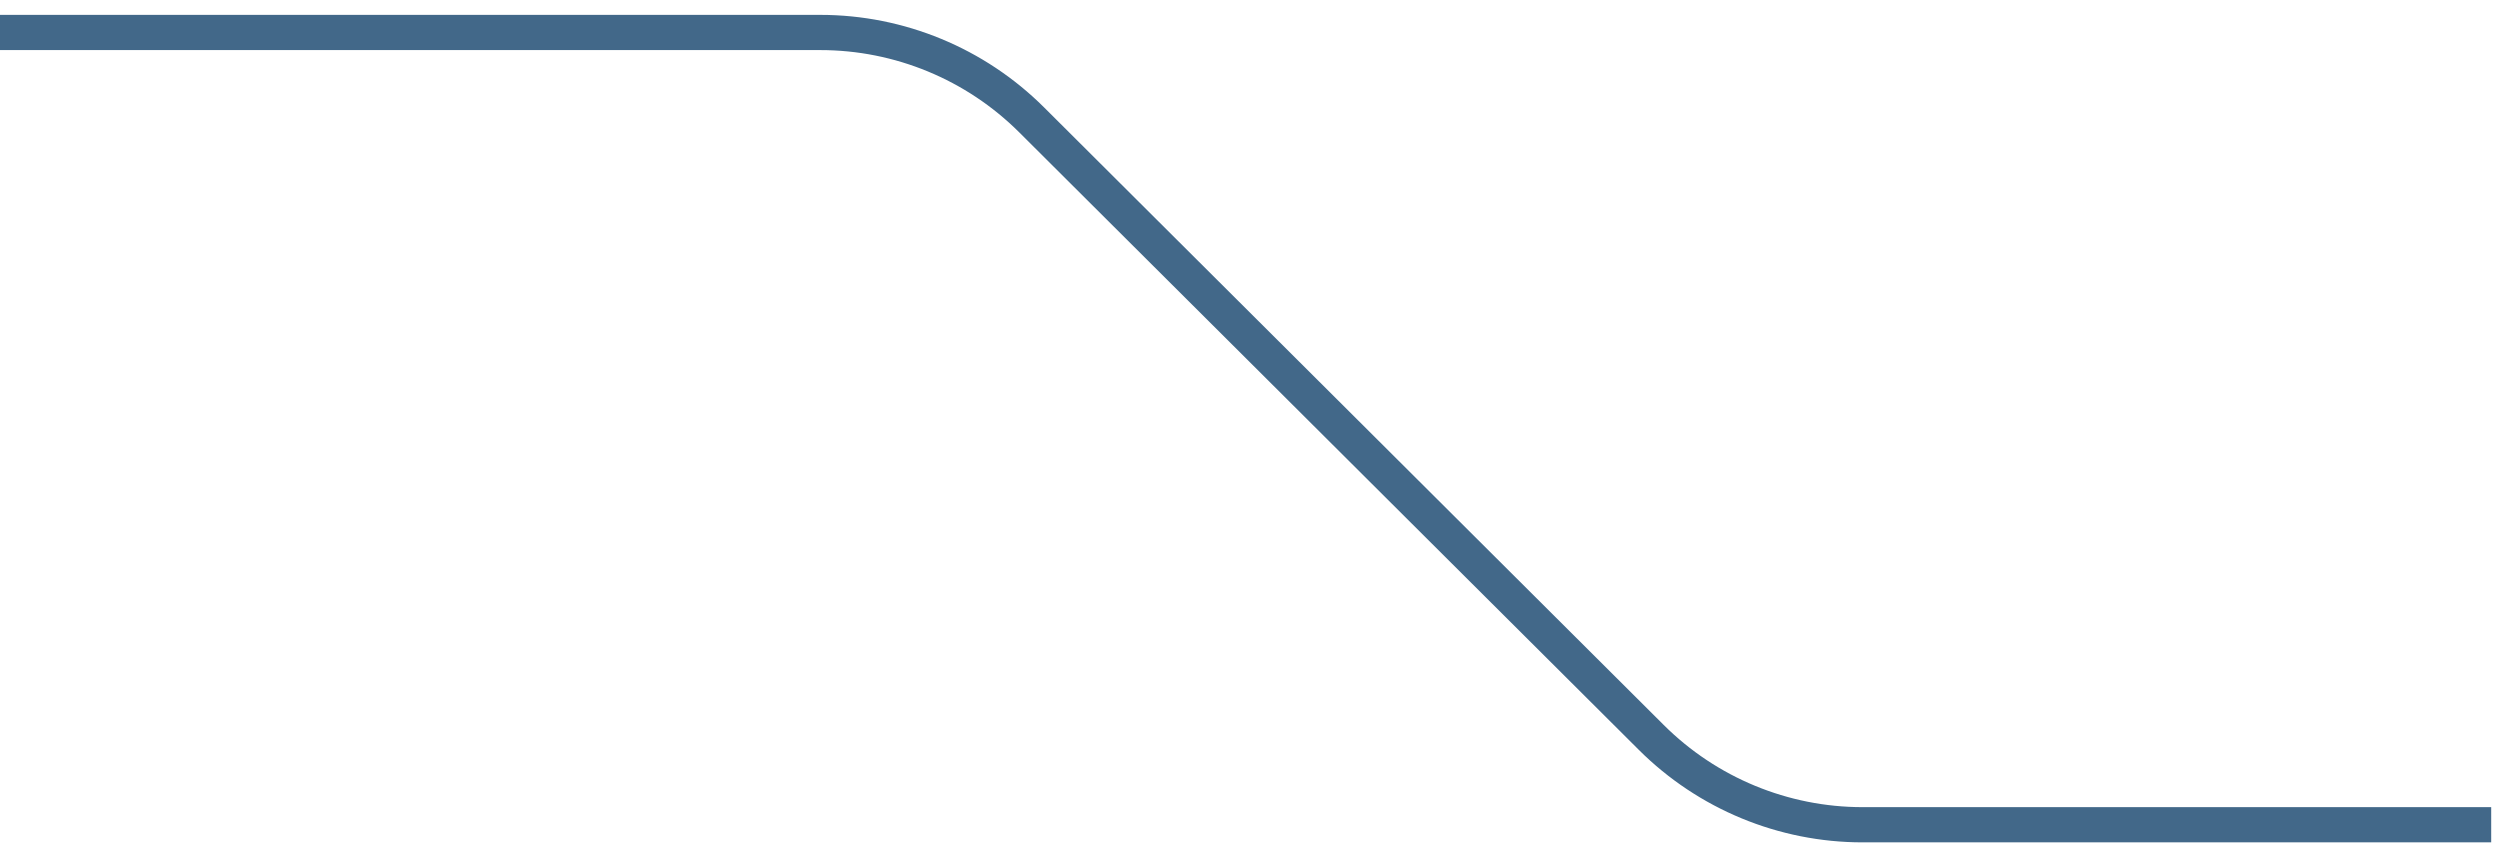 <?xml version="1.0"?>
<svg xmlns="http://www.w3.org/2000/svg" width="142" height="48" viewBox="0 0 142 48" fill="none">
<path d="M141.5 46.846H105.794C101.295 46.846 96.98 45.062 93.793 41.886L58.593 6.804C55.406 3.629 51.091 1.845 46.592 1.845H0" stroke="#426889" stroke-width="2"/>
</svg>
